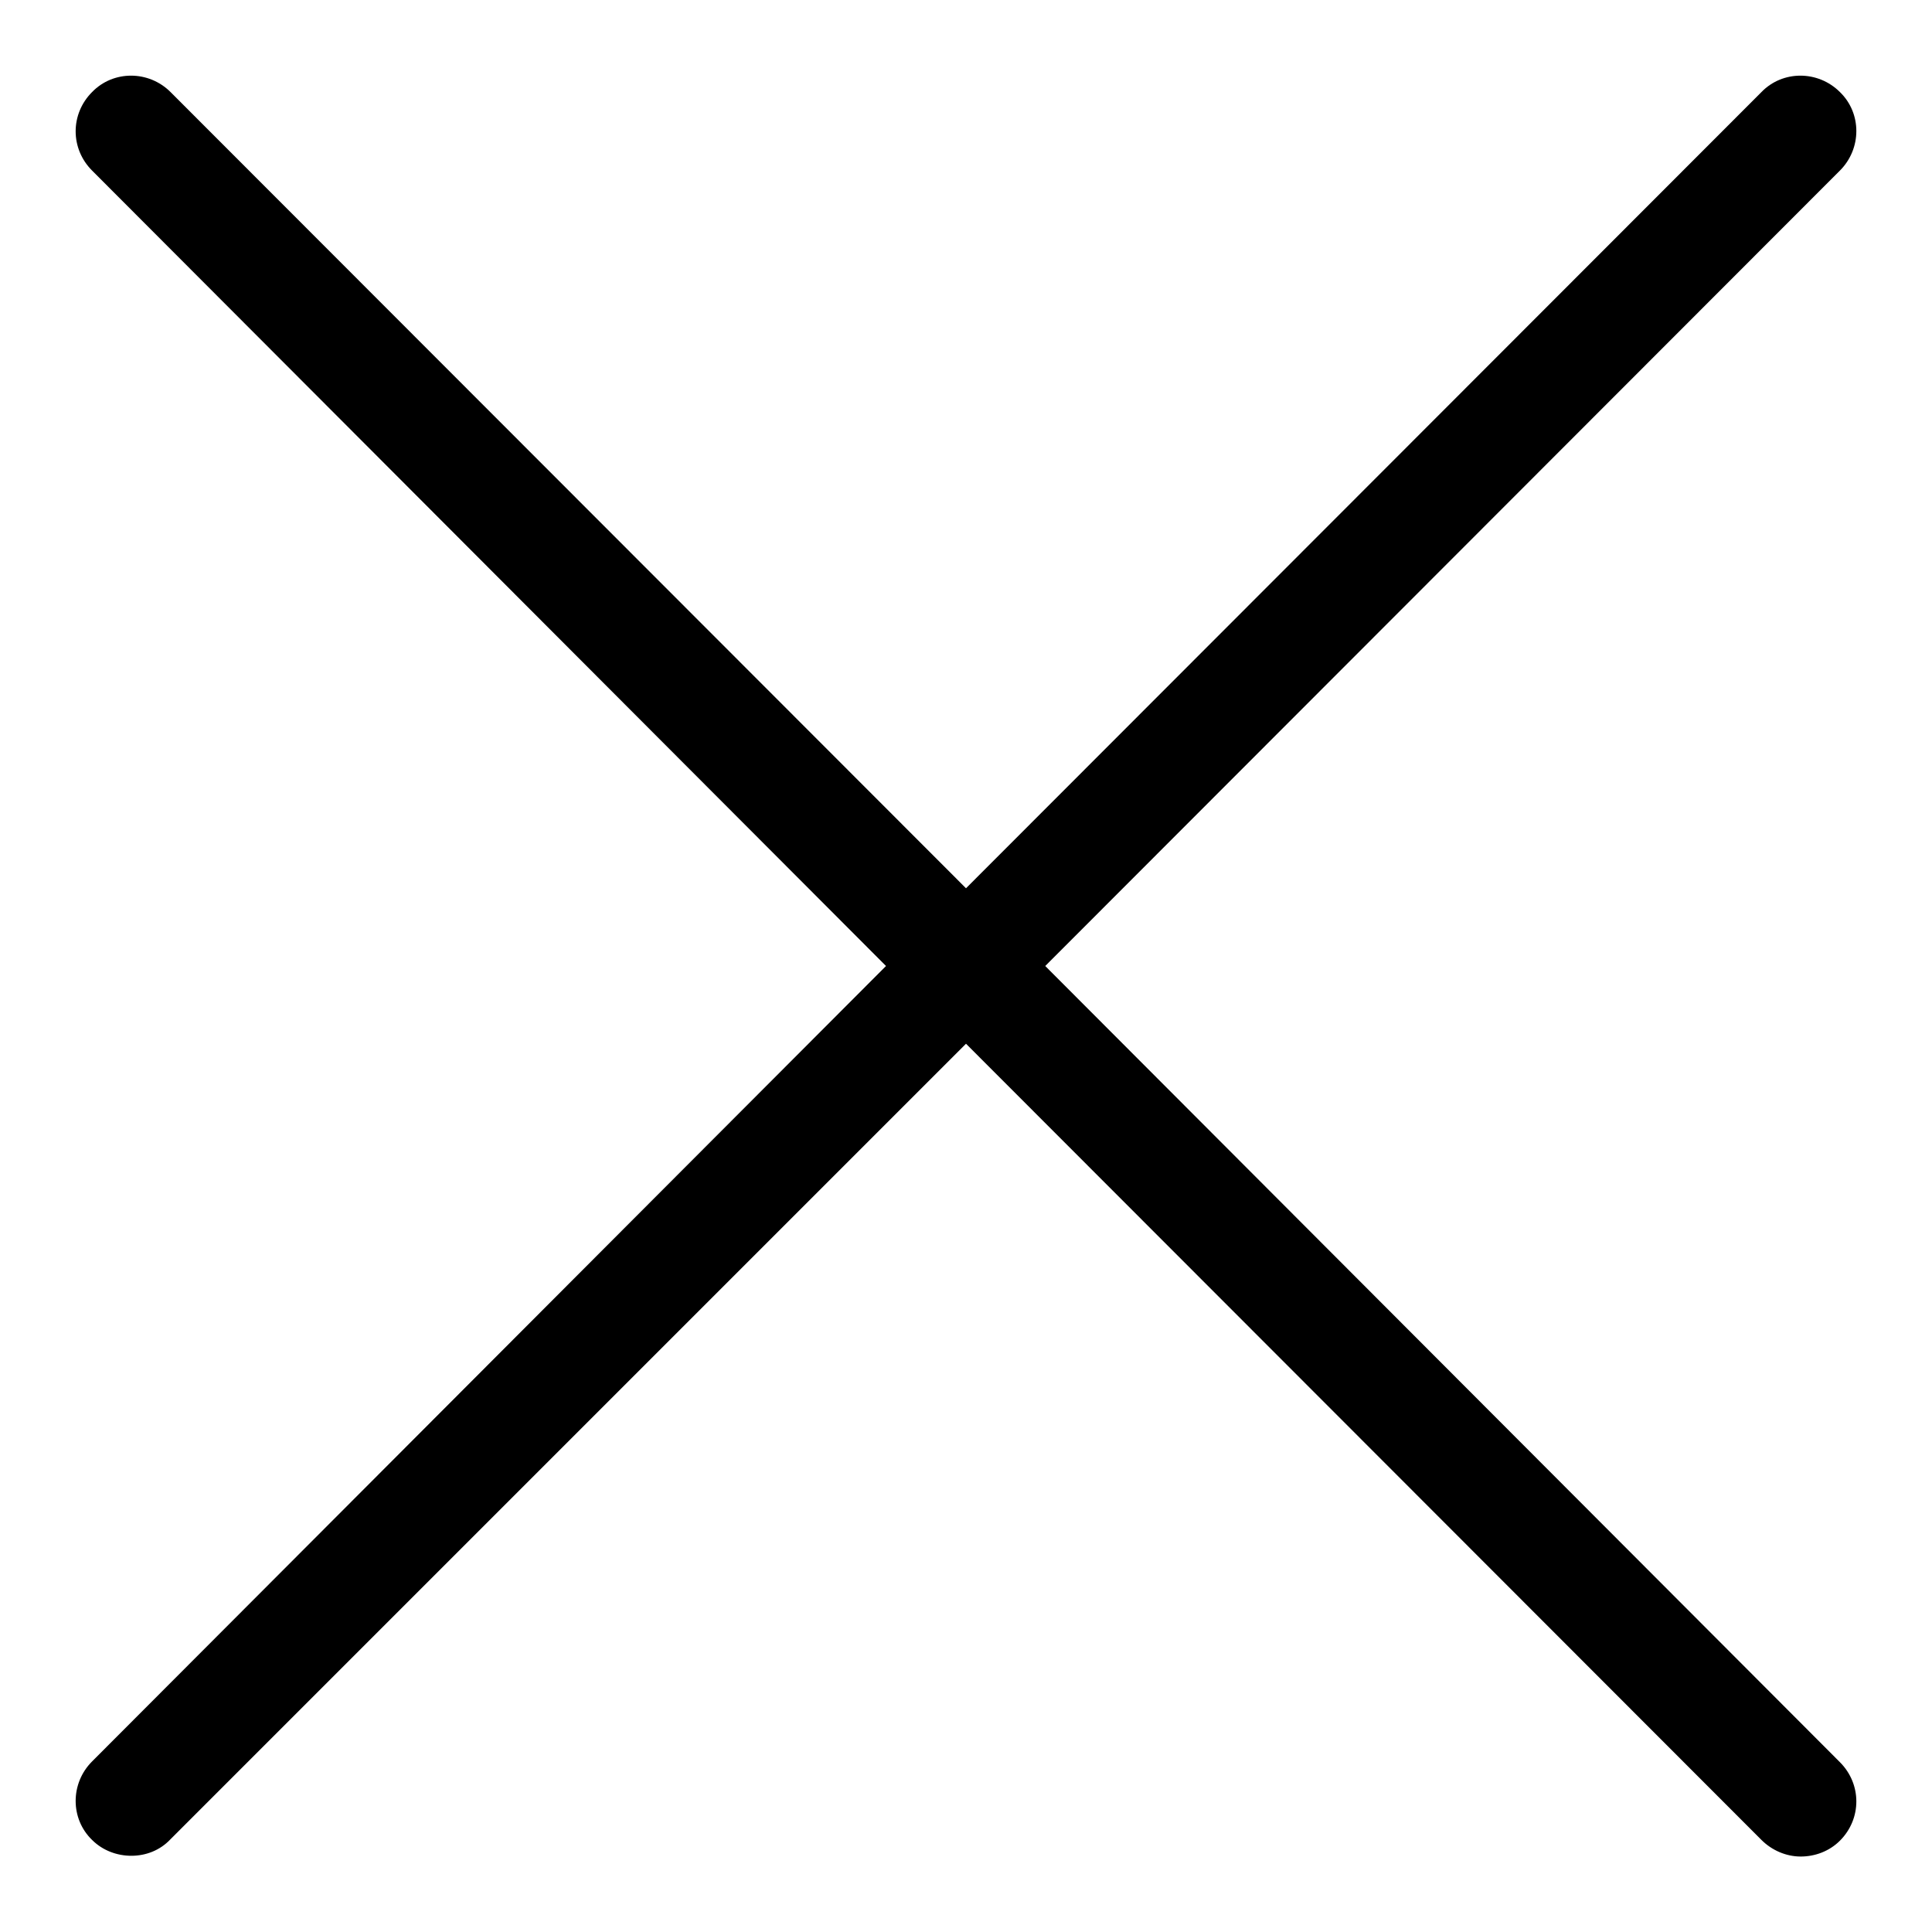 <?xml version="1.0" encoding="utf-8"?>
<!-- Svg Vector Icons : http://www.onlinewebfonts.com/icon -->
<!DOCTYPE svg PUBLIC "-//W3C//DTD SVG 1.1//EN" "http://www.w3.org/Graphics/SVG/1.1/DTD/svg11.dtd">
<svg version="1.1" xmlns="http://www.w3.org/2000/svg" xmlns:xlink="http://www.w3.org/1999/xlink" x="0px" y="0px" viewBox="0 0 256 256" enable-background="new 0 0 256 256" xml:space="preserve">
<g><g><path fill="#000000" d="M12.2,243.8c1.4,1.4,3.3,2.1,5.2,2.1c1.9,0,3.8-0.7,5.2-2.2L128,138.3l105.4,105.5c1.4,1.4,3.3,2.2,5.2,2.2c1.9,0,3.8-0.7,5.2-2.1c2.9-2.9,2.9-7.5,0-10.4L138.5,128L243.8,22.6c2.9-2.9,2.9-7.6,0-10.4c-2.9-2.9-7.6-2.9-10.4,0L128,117.7L22.6,12.2c-2.9-2.9-7.6-2.9-10.4,0c-2.9,2.9-2.9,7.5,0,10.4L117.4,128L12.2,233.4C9.3,236.3,9.3,241,12.2,243.8z"/></g></g>
</svg>